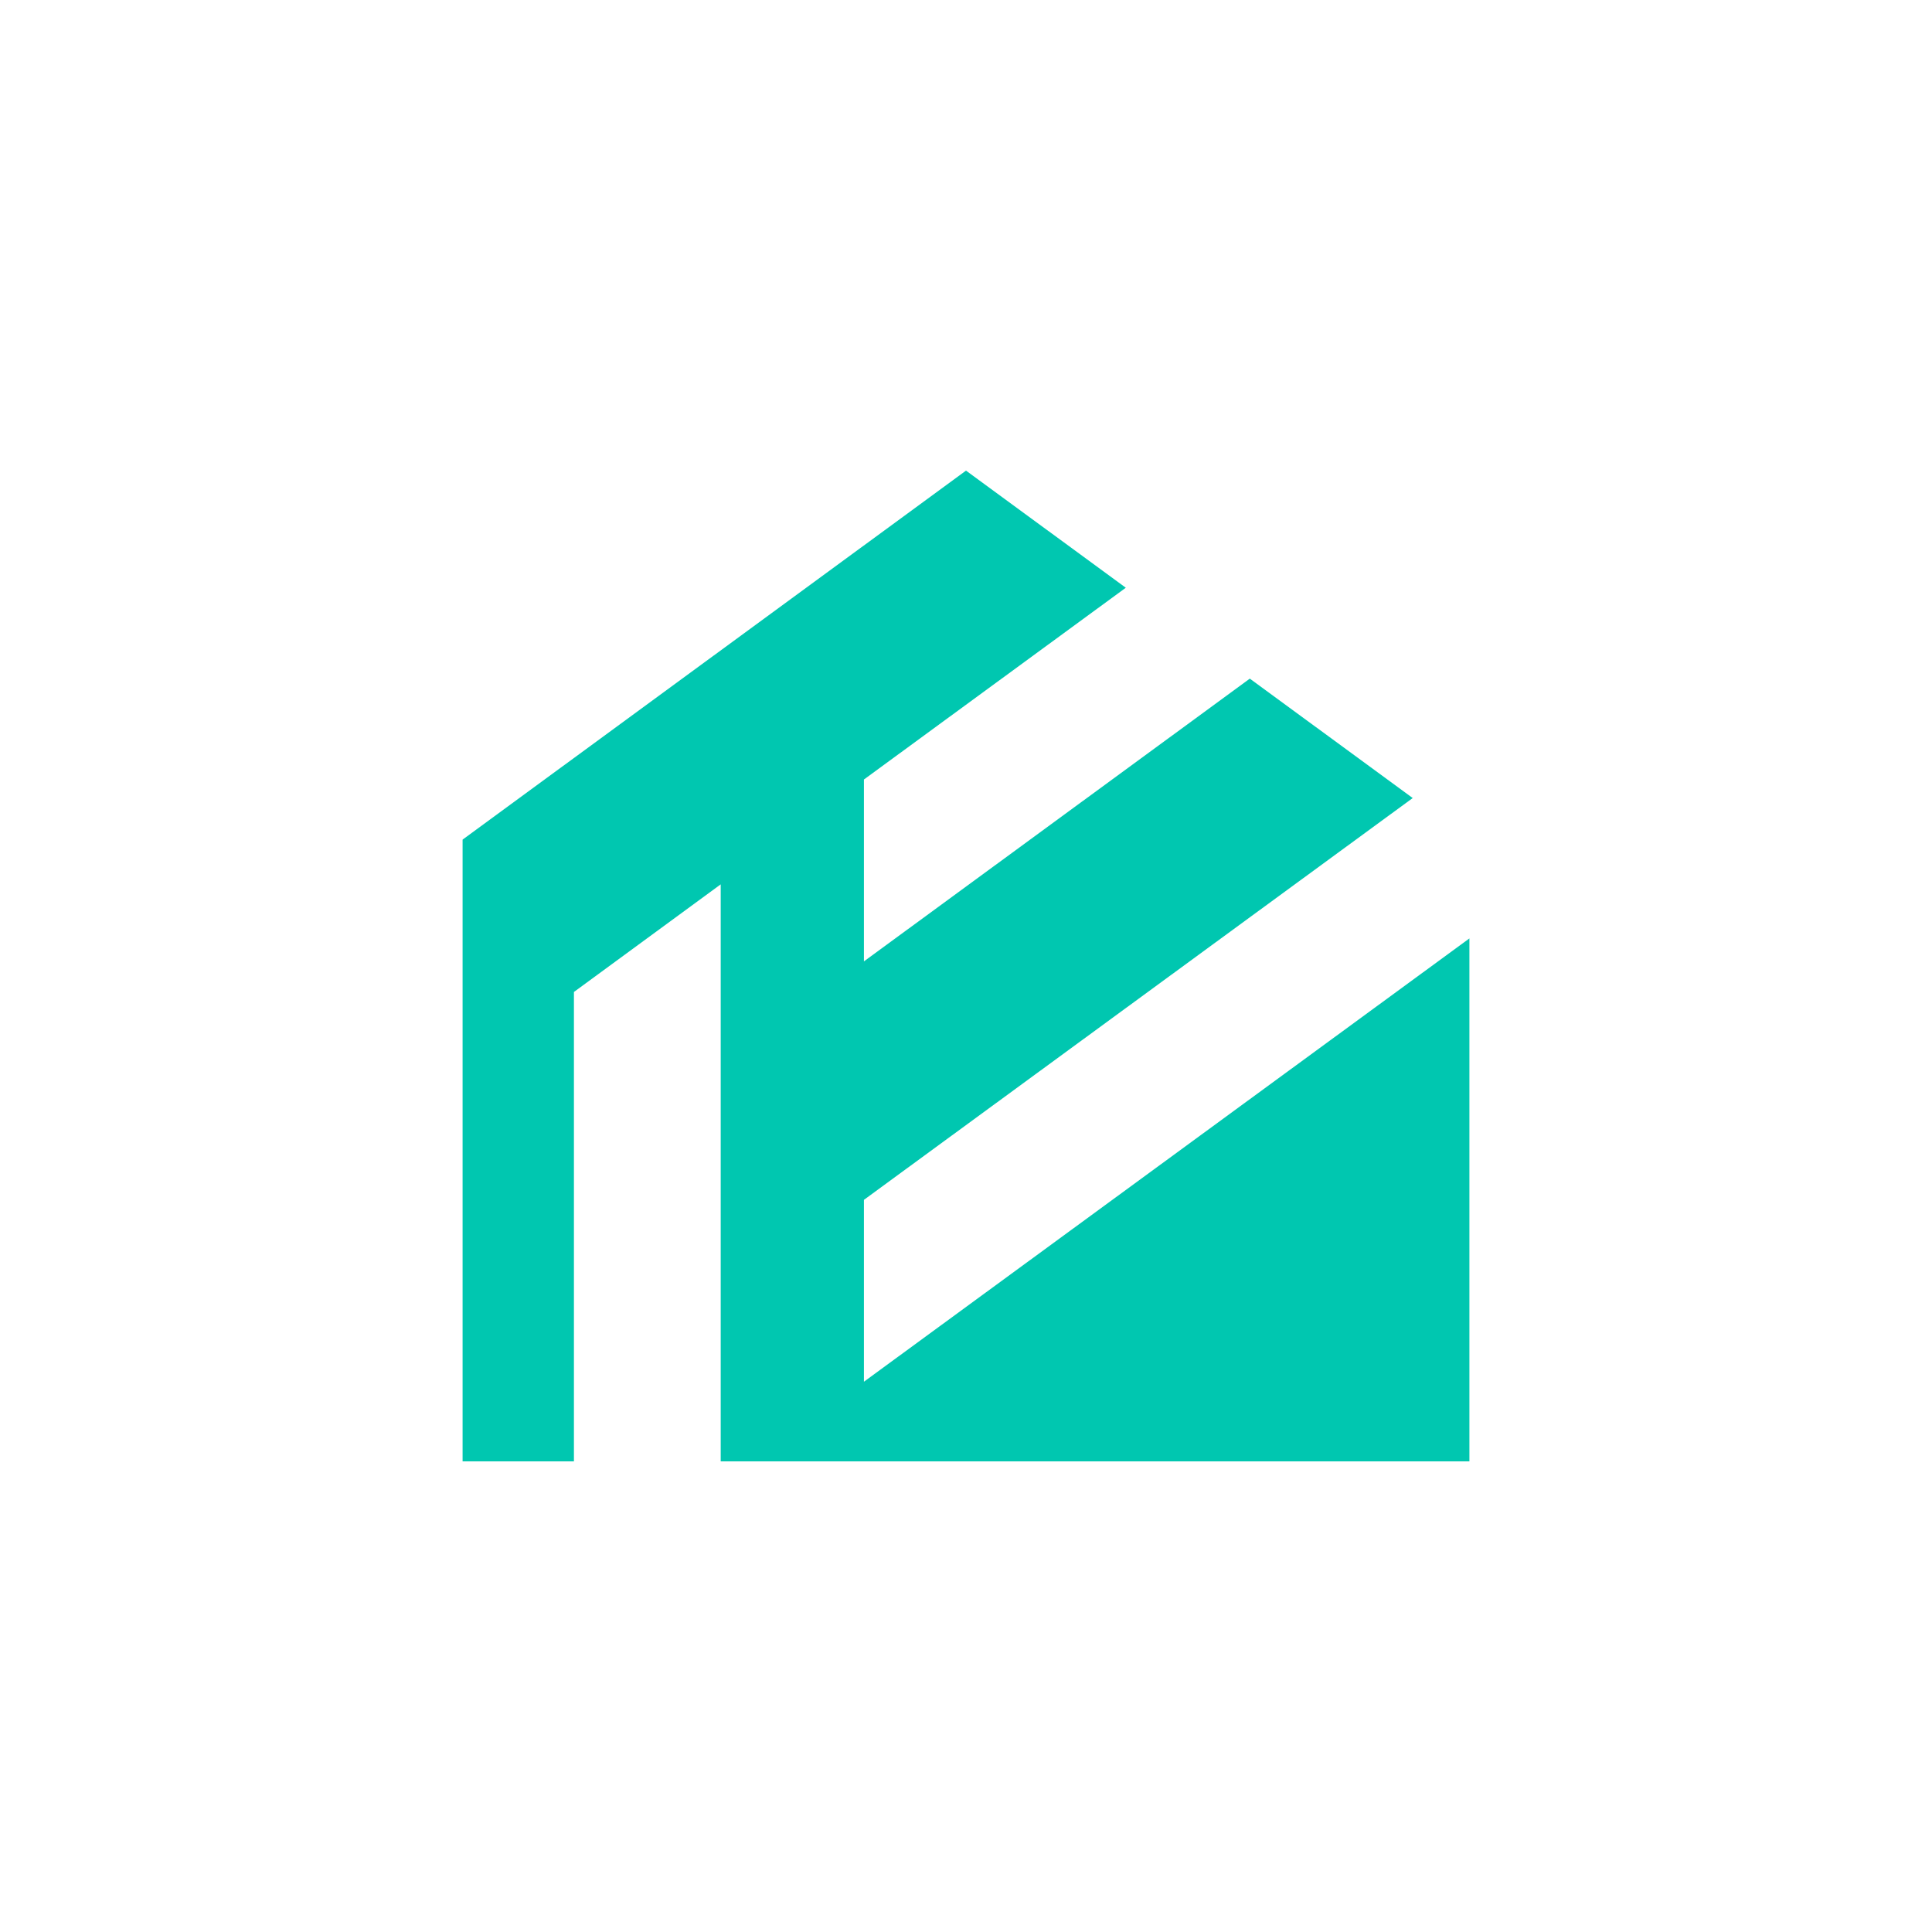 <?xml version="1.0" encoding="UTF-8"?>
<svg id="Laag_1" xmlns="http://www.w3.org/2000/svg" version="1.1" viewBox="0 0 1080 1080">
  <!-- Generator: Adobe Illustrator 29.5.1, SVG Export Plug-In . SVG Version: 2.1.0 Build 141)  -->
  <defs>
    <style>
      .st0 {
        fill: #00c7b0;
      }
    </style>
  </defs>
  <polygon class="st0" points="821.41 524.58 482.94 772.39 482.94 670.72 789.72 446.11 698.65 379.36 482.94 537.42 482.94 435.75 629.33 328.55 540 263.08 258.59 469.35 258.59 816.92 320.83 816.92 320.83 554.51 402.88 494.36 402.88 816.92 821.41 816.92 821.41 524.58"/>
</svg>